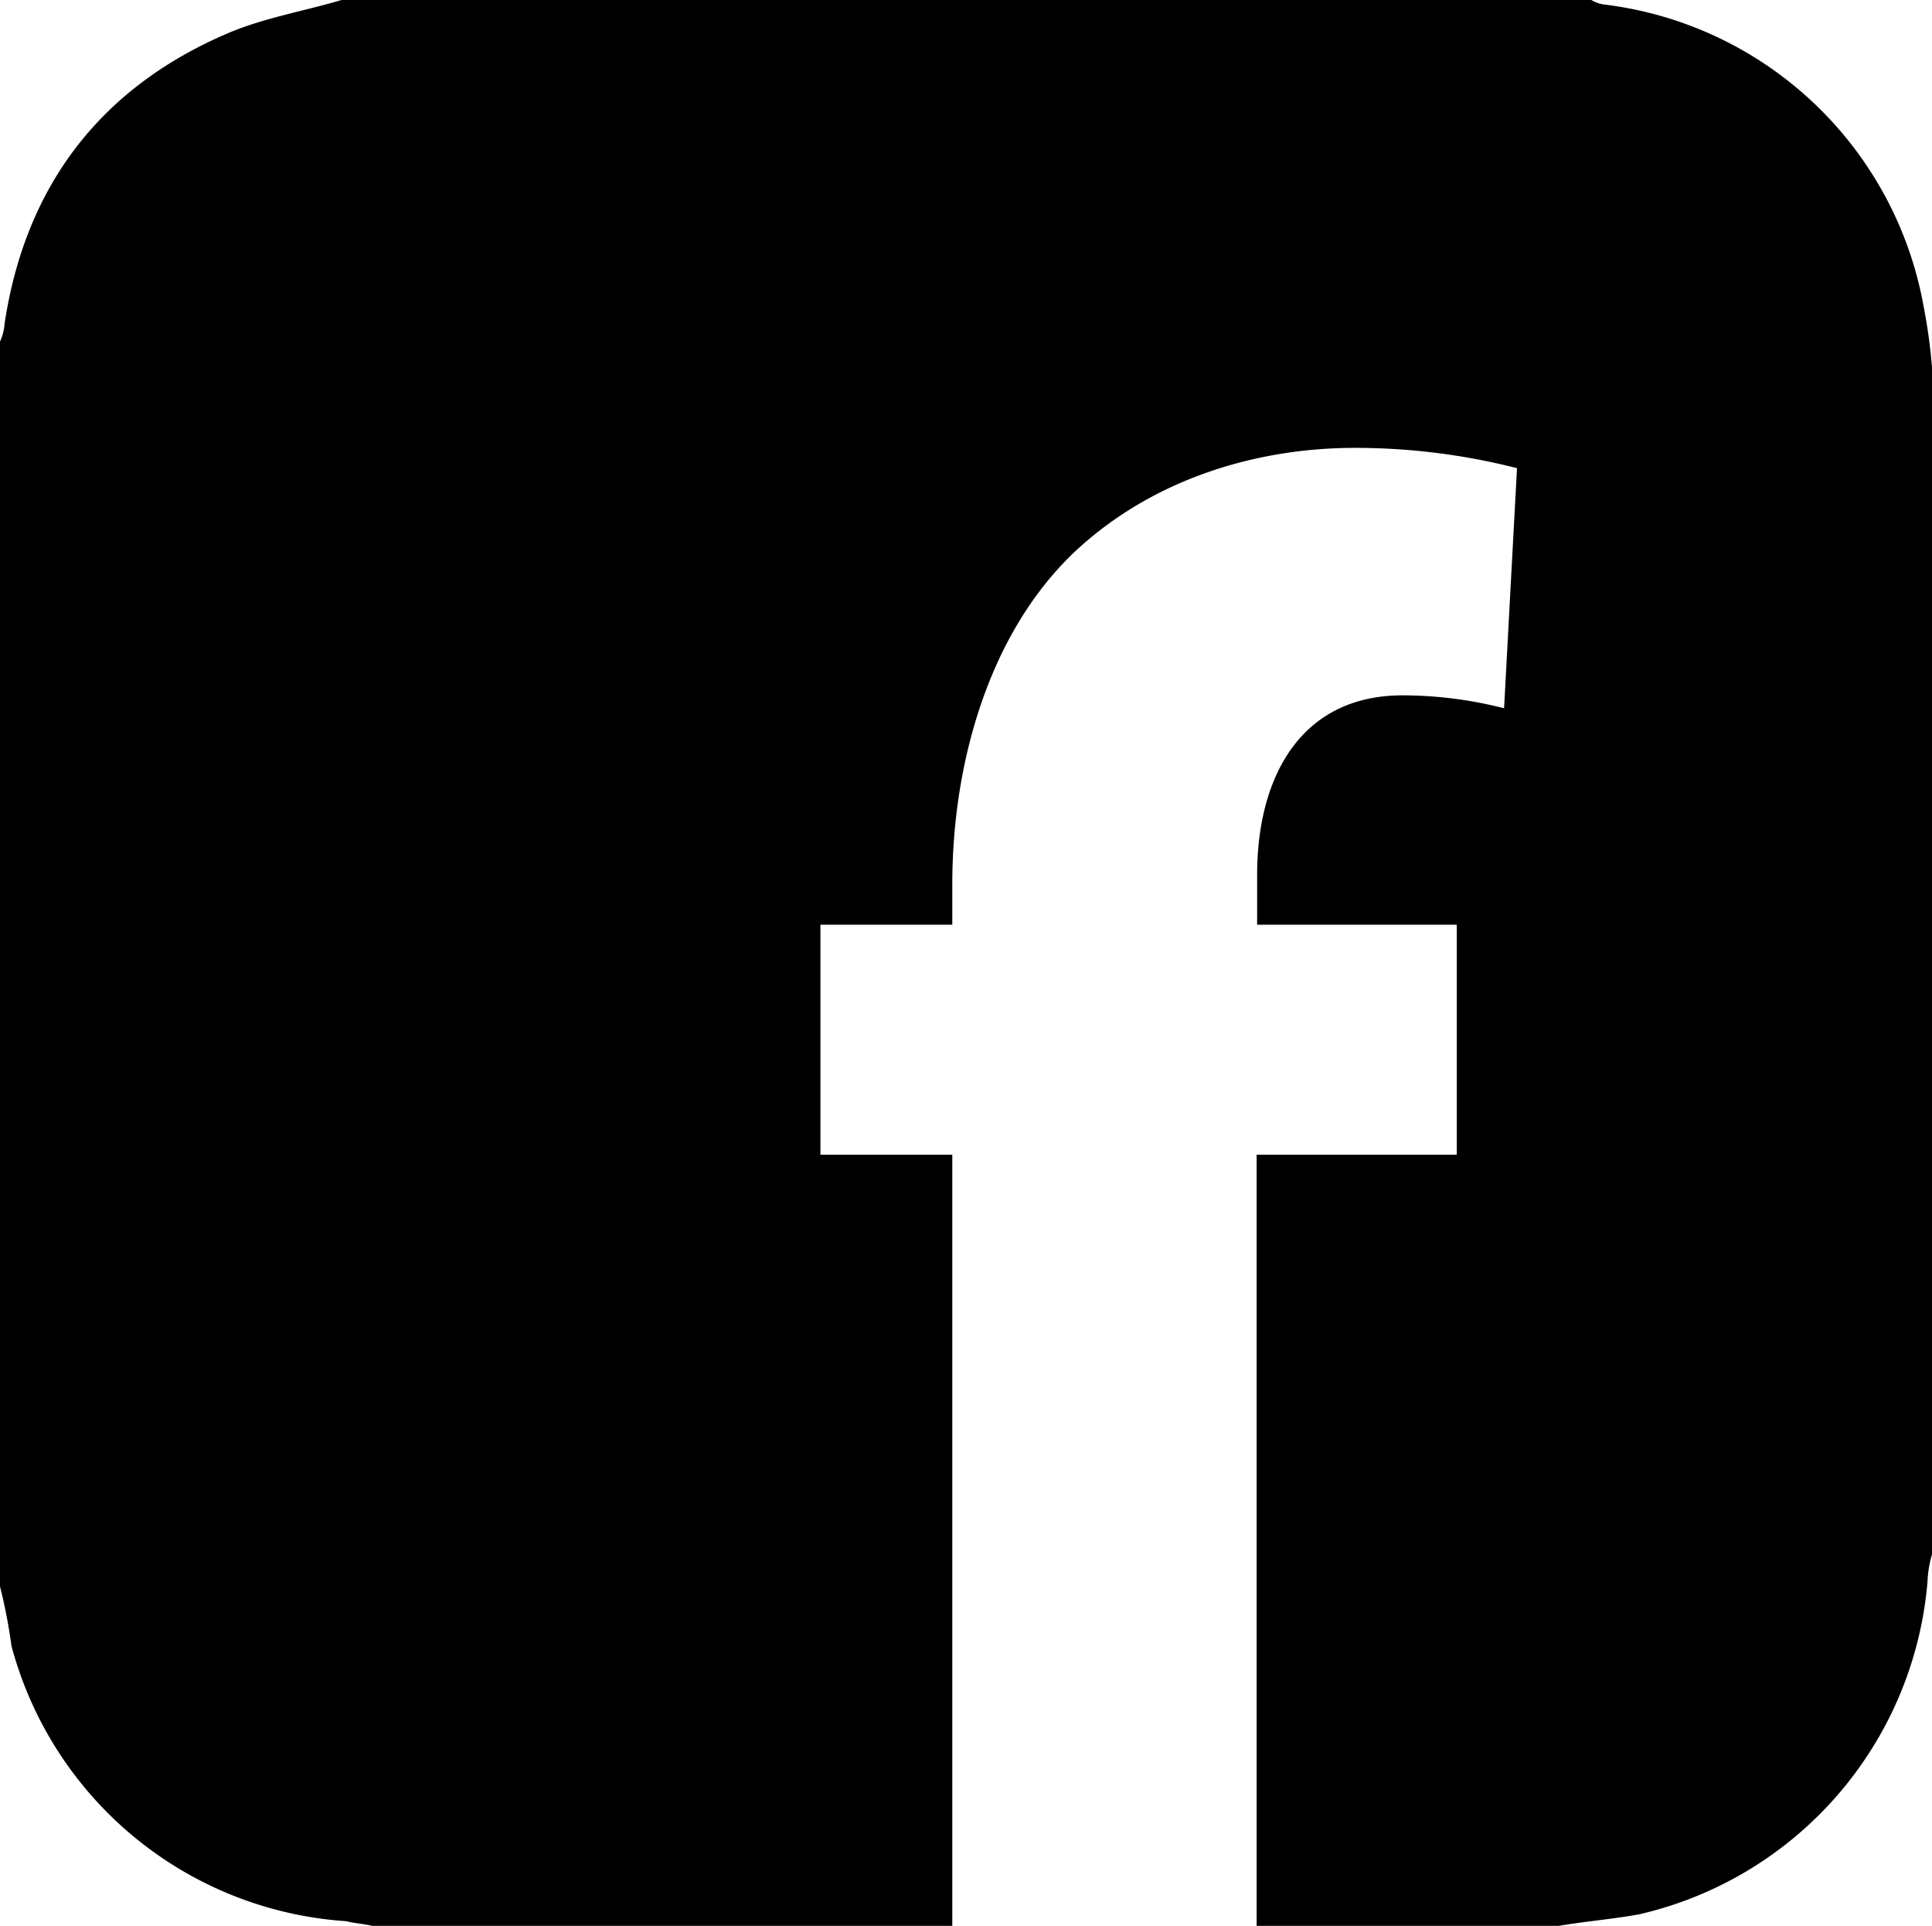 <svg xmlns="http://www.w3.org/2000/svg" viewBox="7.91 6.48 149.44 148.95"><path d="M156.68,30.06A28.61,28.61,0,0,0,132,6.83,2.5,2.5,0,0,1,131,6.48H34.33c-3,.89-6.2,1.42-9,2.66C15.54,13.39,9.86,21,8.27,31.48a4.13,4.13,0,0,1-.36,1.42v96.28a42.06,42.06,0,0,1,.89,4.61,28.77,28.77,0,0,0,25.89,21.28c.71.18,1.24.18,2,.36H81.57V95.79H71.37V78h10.2V74.86c0-9.42,2.88-19.62,9.68-25.9,6.28-5.75,14.39-7.84,21.45-7.84a50.54,50.54,0,0,1,12.55,1.57l-1,18.57a31.79,31.79,0,0,0-7.85-1c-7.85,0-11.25,6.28-11.25,13.87V78h15.44V95.79H105.11v59.64h23.38c2.13-.36,4.25-.53,6.2-.89A28.87,28.87,0,0,0,157,128.83a8.78,8.78,0,0,1,.35-2.13V34.85A43.93,43.93,0,0,0,156.68,30.06Z"/></svg>